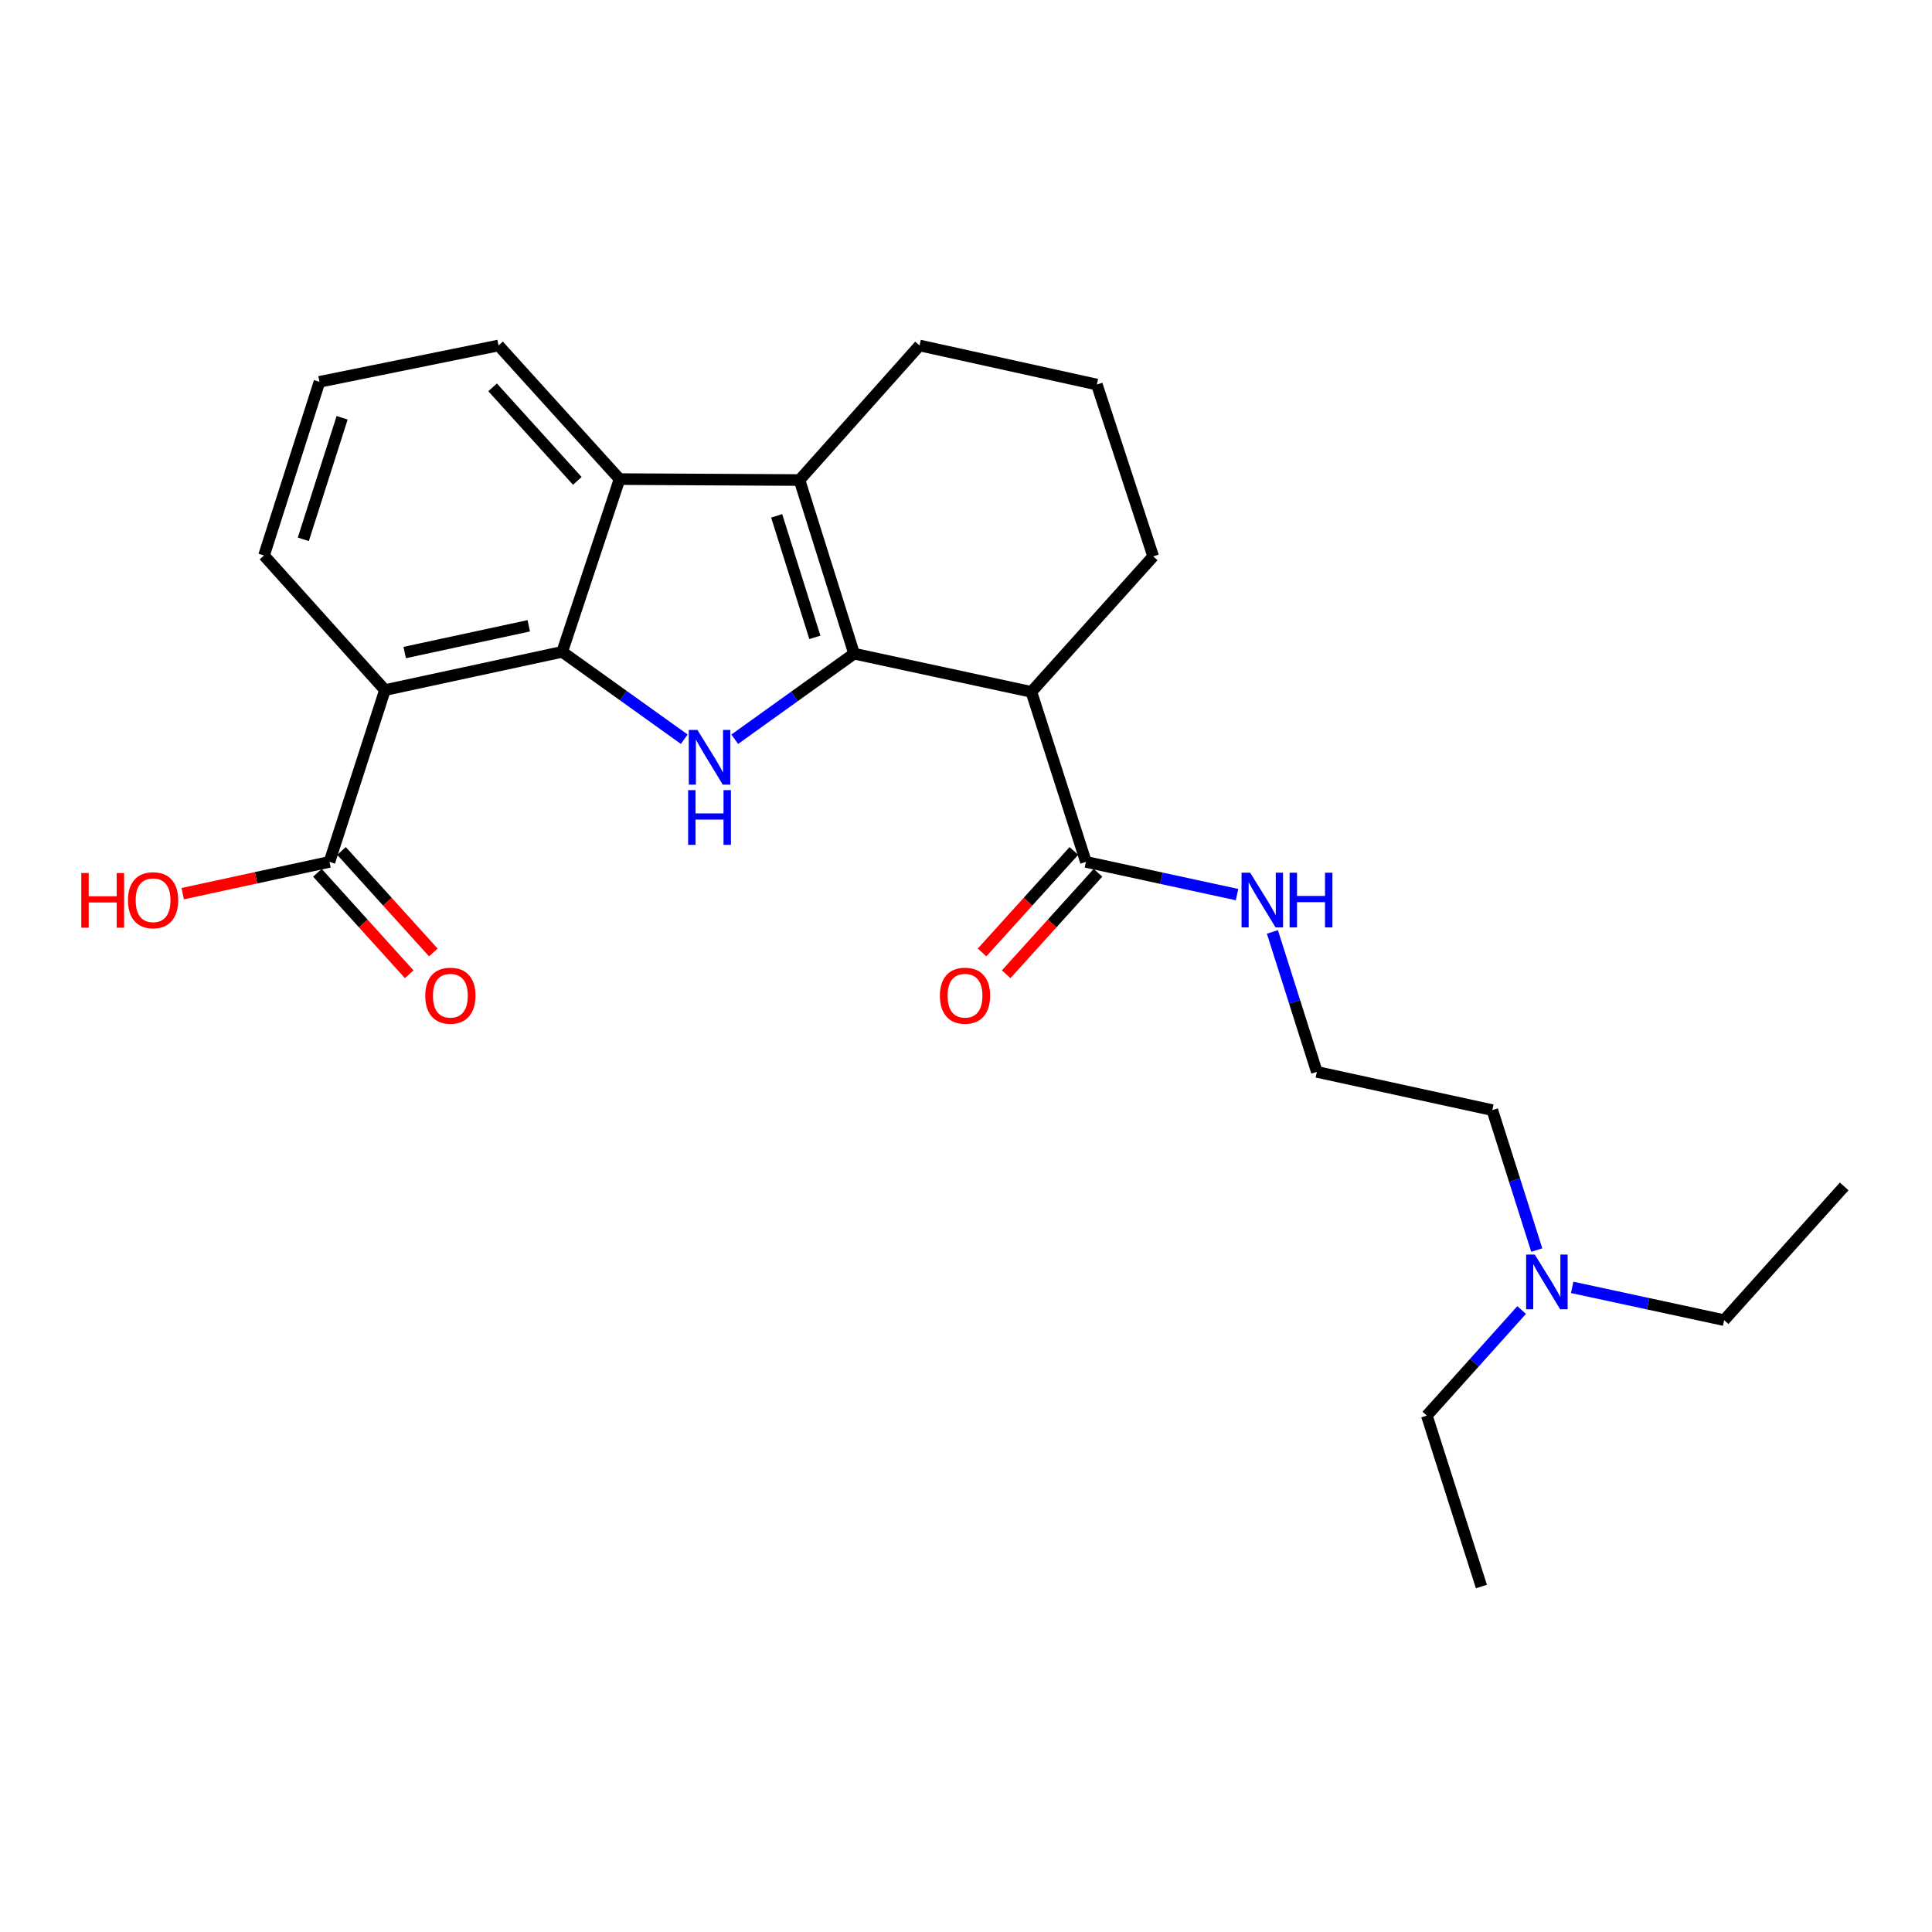 <?xml version='1.0' encoding='iso-8859-1'?>
<svg version='1.1' baseProfile='full'
              xmlns='http://www.w3.org/2000/svg'
                      xmlns:rdkit='http://www.rdkit.org/xml'
                      xmlns:xlink='http://www.w3.org/1999/xlink'
                  xml:space='preserve'
width='1000px' height='1000px' viewBox='0 0 1000 1000'>
<!-- END OF HEADER -->
<rect style='opacity:1.0;fill:#FFFFFF;stroke:none' width='1000' height='1000' x='0' y='0'> </rect>
<path class='bond-0' d='M 442.068,338.343 L 411.183,360.486' style='fill:none;fill-rule:evenodd;stroke:#000000;stroke-width:6px;stroke-linecap:butt;stroke-linejoin:miter;stroke-opacity:1' />
<path class='bond-0' d='M 411.183,360.486 L 380.297,382.629' style='fill:none;fill-rule:evenodd;stroke:#0000FF;stroke-width:6px;stroke-linecap:butt;stroke-linejoin:miter;stroke-opacity:1' />
<path class='bond-2' d='M 442.068,338.343 L 413.824,248.469' style='fill:none;fill-rule:evenodd;stroke:#000000;stroke-width:6px;stroke-linecap:butt;stroke-linejoin:miter;stroke-opacity:1' />
<path class='bond-2' d='M 421.777,329.907 L 402.006,266.995' style='fill:none;fill-rule:evenodd;stroke:#000000;stroke-width:6px;stroke-linecap:butt;stroke-linejoin:miter;stroke-opacity:1' />
<path class='bond-3' d='M 442.068,338.343 L 533.84,358.116' style='fill:none;fill-rule:evenodd;stroke:#000000;stroke-width:6px;stroke-linecap:butt;stroke-linejoin:miter;stroke-opacity:1' />
<path class='bond-1' d='M 354.171,382.615 L 322.583,360.007' style='fill:none;fill-rule:evenodd;stroke:#0000FF;stroke-width:6px;stroke-linecap:butt;stroke-linejoin:miter;stroke-opacity:1' />
<path class='bond-1' d='M 322.583,360.007 L 290.994,337.398' style='fill:none;fill-rule:evenodd;stroke:#000000;stroke-width:6px;stroke-linecap:butt;stroke-linejoin:miter;stroke-opacity:1' />
<path class='bond-4' d='M 290.994,337.398 L 199.251,357.172' style='fill:none;fill-rule:evenodd;stroke:#000000;stroke-width:6px;stroke-linecap:butt;stroke-linejoin:miter;stroke-opacity:1' />
<path class='bond-4' d='M 273.687,323.914 L 209.466,337.755' style='fill:none;fill-rule:evenodd;stroke:#000000;stroke-width:6px;stroke-linecap:butt;stroke-linejoin:miter;stroke-opacity:1' />
<path class='bond-25' d='M 290.994,337.398 L 320.687,247.983' style='fill:none;fill-rule:evenodd;stroke:#000000;stroke-width:6px;stroke-linecap:butt;stroke-linejoin:miter;stroke-opacity:1' />
<path class='bond-5' d='M 413.824,248.469 L 320.687,247.983' style='fill:none;fill-rule:evenodd;stroke:#000000;stroke-width:6px;stroke-linecap:butt;stroke-linejoin:miter;stroke-opacity:1' />
<path class='bond-11' d='M 413.824,248.469 L 475.959,178.817' style='fill:none;fill-rule:evenodd;stroke:#000000;stroke-width:6px;stroke-linecap:butt;stroke-linejoin:miter;stroke-opacity:1' />
<path class='bond-6' d='M 533.84,358.116 L 562.075,446.102' style='fill:none;fill-rule:evenodd;stroke:#000000;stroke-width:6px;stroke-linecap:butt;stroke-linejoin:miter;stroke-opacity:1' />
<path class='bond-14' d='M 533.84,358.116 L 596.882,287.979' style='fill:none;fill-rule:evenodd;stroke:#000000;stroke-width:6px;stroke-linecap:butt;stroke-linejoin:miter;stroke-opacity:1' />
<path class='bond-7' d='M 199.251,357.172 L 170.53,446.102' style='fill:none;fill-rule:evenodd;stroke:#000000;stroke-width:6px;stroke-linecap:butt;stroke-linejoin:miter;stroke-opacity:1' />
<path class='bond-13' d='M 199.251,357.172 L 136.658,287.52' style='fill:none;fill-rule:evenodd;stroke:#000000;stroke-width:6px;stroke-linecap:butt;stroke-linejoin:miter;stroke-opacity:1' />
<path class='bond-16' d='M 320.687,247.983 L 258.048,178.817' style='fill:none;fill-rule:evenodd;stroke:#000000;stroke-width:6px;stroke-linecap:butt;stroke-linejoin:miter;stroke-opacity:1' />
<path class='bond-16' d='M 298.818,248.904 L 254.97,200.489' style='fill:none;fill-rule:evenodd;stroke:#000000;stroke-width:6px;stroke-linecap:butt;stroke-linejoin:miter;stroke-opacity:1' />
<path class='bond-8' d='M 555.835,440.457 L 532.075,466.723' style='fill:none;fill-rule:evenodd;stroke:#000000;stroke-width:6px;stroke-linecap:butt;stroke-linejoin:miter;stroke-opacity:1' />
<path class='bond-8' d='M 532.075,466.723 L 508.315,492.989' style='fill:none;fill-rule:evenodd;stroke:#FF0000;stroke-width:6px;stroke-linecap:butt;stroke-linejoin:miter;stroke-opacity:1' />
<path class='bond-8' d='M 568.315,451.746 L 544.555,478.012' style='fill:none;fill-rule:evenodd;stroke:#000000;stroke-width:6px;stroke-linecap:butt;stroke-linejoin:miter;stroke-opacity:1' />
<path class='bond-8' d='M 544.555,478.012 L 520.795,504.278' style='fill:none;fill-rule:evenodd;stroke:#FF0000;stroke-width:6px;stroke-linecap:butt;stroke-linejoin:miter;stroke-opacity:1' />
<path class='bond-10' d='M 562.075,446.102 L 601.18,454.572' style='fill:none;fill-rule:evenodd;stroke:#000000;stroke-width:6px;stroke-linecap:butt;stroke-linejoin:miter;stroke-opacity:1' />
<path class='bond-10' d='M 601.18,454.572 L 640.285,463.043' style='fill:none;fill-rule:evenodd;stroke:#0000FF;stroke-width:6px;stroke-linecap:butt;stroke-linejoin:miter;stroke-opacity:1' />
<path class='bond-9' d='M 164.29,451.746 L 188.05,478.012' style='fill:none;fill-rule:evenodd;stroke:#000000;stroke-width:6px;stroke-linecap:butt;stroke-linejoin:miter;stroke-opacity:1' />
<path class='bond-9' d='M 188.05,478.012 L 211.81,504.278' style='fill:none;fill-rule:evenodd;stroke:#FF0000;stroke-width:6px;stroke-linecap:butt;stroke-linejoin:miter;stroke-opacity:1' />
<path class='bond-9' d='M 176.77,440.457 L 200.53,466.723' style='fill:none;fill-rule:evenodd;stroke:#000000;stroke-width:6px;stroke-linecap:butt;stroke-linejoin:miter;stroke-opacity:1' />
<path class='bond-9' d='M 200.53,466.723 L 224.29,492.989' style='fill:none;fill-rule:evenodd;stroke:#FF0000;stroke-width:6px;stroke-linecap:butt;stroke-linejoin:miter;stroke-opacity:1' />
<path class='bond-12' d='M 170.53,446.102 L 132.55,454.328' style='fill:none;fill-rule:evenodd;stroke:#000000;stroke-width:6px;stroke-linecap:butt;stroke-linejoin:miter;stroke-opacity:1' />
<path class='bond-12' d='M 132.55,454.328 L 94.57,462.554' style='fill:none;fill-rule:evenodd;stroke:#FF0000;stroke-width:6px;stroke-linecap:butt;stroke-linejoin:miter;stroke-opacity:1' />
<path class='bond-17' d='M 658.597,482.368 L 670.096,518.587' style='fill:none;fill-rule:evenodd;stroke:#0000FF;stroke-width:6px;stroke-linecap:butt;stroke-linejoin:miter;stroke-opacity:1' />
<path class='bond-17' d='M 670.096,518.587 L 681.595,554.805' style='fill:none;fill-rule:evenodd;stroke:#000000;stroke-width:6px;stroke-linecap:butt;stroke-linejoin:miter;stroke-opacity:1' />
<path class='bond-26' d='M 475.959,178.817 L 567.731,199.039' style='fill:none;fill-rule:evenodd;stroke:#000000;stroke-width:6px;stroke-linecap:butt;stroke-linejoin:miter;stroke-opacity:1' />
<path class='bond-27' d='M 136.658,287.52 L 165.36,197.637' style='fill:none;fill-rule:evenodd;stroke:#000000;stroke-width:6px;stroke-linecap:butt;stroke-linejoin:miter;stroke-opacity:1' />
<path class='bond-27' d='M 156.994,279.157 L 177.085,216.239' style='fill:none;fill-rule:evenodd;stroke:#000000;stroke-width:6px;stroke-linecap:butt;stroke-linejoin:miter;stroke-opacity:1' />
<path class='bond-18' d='M 596.882,287.979 L 567.731,199.039' style='fill:none;fill-rule:evenodd;stroke:#000000;stroke-width:6px;stroke-linecap:butt;stroke-linejoin:miter;stroke-opacity:1' />
<path class='bond-15' d='M 795.428,647.025 L 783.925,610.811' style='fill:none;fill-rule:evenodd;stroke:#0000FF;stroke-width:6px;stroke-linecap:butt;stroke-linejoin:miter;stroke-opacity:1' />
<path class='bond-15' d='M 783.925,610.811 L 772.423,574.597' style='fill:none;fill-rule:evenodd;stroke:#000000;stroke-width:6px;stroke-linecap:butt;stroke-linejoin:miter;stroke-opacity:1' />
<path class='bond-21' d='M 813.753,666.34 L 853.082,674.82' style='fill:none;fill-rule:evenodd;stroke:#0000FF;stroke-width:6px;stroke-linecap:butt;stroke-linejoin:miter;stroke-opacity:1' />
<path class='bond-21' d='M 853.082,674.82 L 892.411,683.301' style='fill:none;fill-rule:evenodd;stroke:#000000;stroke-width:6px;stroke-linecap:butt;stroke-linejoin:miter;stroke-opacity:1' />
<path class='bond-22' d='M 787.602,678.067 L 763.067,705.389' style='fill:none;fill-rule:evenodd;stroke:#0000FF;stroke-width:6px;stroke-linecap:butt;stroke-linejoin:miter;stroke-opacity:1' />
<path class='bond-22' d='M 763.067,705.389 L 738.532,732.711' style='fill:none;fill-rule:evenodd;stroke:#000000;stroke-width:6px;stroke-linecap:butt;stroke-linejoin:miter;stroke-opacity:1' />
<path class='bond-19' d='M 258.048,178.817 L 165.36,197.637' style='fill:none;fill-rule:evenodd;stroke:#000000;stroke-width:6px;stroke-linecap:butt;stroke-linejoin:miter;stroke-opacity:1' />
<path class='bond-20' d='M 681.595,554.805 L 772.423,574.597' style='fill:none;fill-rule:evenodd;stroke:#000000;stroke-width:6px;stroke-linecap:butt;stroke-linejoin:miter;stroke-opacity:1' />
<path class='bond-24' d='M 892.411,683.301 L 954.545,614.088' style='fill:none;fill-rule:evenodd;stroke:#000000;stroke-width:6px;stroke-linecap:butt;stroke-linejoin:miter;stroke-opacity:1' />
<path class='bond-23' d='M 738.532,732.711 L 766.776,821.183' style='fill:none;fill-rule:evenodd;stroke:#000000;stroke-width:6px;stroke-linecap:butt;stroke-linejoin:miter;stroke-opacity:1' />
<path  class='atom-1' d='M 360.996 377.819
L 370.276 392.819
Q 371.196 394.299, 372.676 396.979
Q 374.156 399.659, 374.236 399.819
L 374.236 377.819
L 377.996 377.819
L 377.996 406.139
L 374.116 406.139
L 364.156 389.739
Q 362.996 387.819, 361.756 385.619
Q 360.556 383.419, 360.196 382.739
L 360.196 406.139
L 356.516 406.139
L 356.516 377.819
L 360.996 377.819
' fill='#0000FF'/>
<path  class='atom-1' d='M 356.176 408.971
L 360.016 408.971
L 360.016 421.011
L 374.496 421.011
L 374.496 408.971
L 378.336 408.971
L 378.336 437.291
L 374.496 437.291
L 374.496 424.211
L 360.016 424.211
L 360.016 437.291
L 356.176 437.291
L 356.176 408.971
' fill='#0000FF'/>
<path  class='atom-9' d='M 486.491 515.366
Q 486.491 508.566, 489.851 504.766
Q 493.211 500.966, 499.491 500.966
Q 505.771 500.966, 509.131 504.766
Q 512.491 508.566, 512.491 515.366
Q 512.491 522.246, 509.091 526.166
Q 505.691 530.046, 499.491 530.046
Q 493.251 530.046, 489.851 526.166
Q 486.491 522.286, 486.491 515.366
M 499.491 526.846
Q 503.811 526.846, 506.131 523.966
Q 508.491 521.046, 508.491 515.366
Q 508.491 509.806, 506.131 507.006
Q 503.811 504.166, 499.491 504.166
Q 495.171 504.166, 492.811 506.966
Q 490.491 509.766, 490.491 515.366
Q 490.491 521.086, 492.811 523.966
Q 495.171 526.846, 499.491 526.846
' fill='#FF0000'/>
<path  class='atom-10' d='M 220.113 515.366
Q 220.113 508.566, 223.473 504.766
Q 226.833 500.966, 233.113 500.966
Q 239.393 500.966, 242.753 504.766
Q 246.113 508.566, 246.113 515.366
Q 246.113 522.246, 242.713 526.166
Q 239.313 530.046, 233.113 530.046
Q 226.873 530.046, 223.473 526.166
Q 220.113 522.286, 220.113 515.366
M 233.113 526.846
Q 237.433 526.846, 239.753 523.966
Q 242.113 521.046, 242.113 515.366
Q 242.113 509.806, 239.753 507.006
Q 237.433 504.166, 233.113 504.166
Q 228.793 504.166, 226.433 506.966
Q 224.113 509.766, 224.113 515.366
Q 224.113 521.086, 226.433 523.966
Q 228.793 526.846, 233.113 526.846
' fill='#FF0000'/>
<path  class='atom-11' d='M 647.101 451.715
L 656.381 466.715
Q 657.301 468.195, 658.781 470.875
Q 660.261 473.555, 660.341 473.715
L 660.341 451.715
L 664.101 451.715
L 664.101 480.035
L 660.221 480.035
L 650.261 463.635
Q 649.101 461.715, 647.861 459.515
Q 646.661 457.315, 646.301 456.635
L 646.301 480.035
L 642.621 480.035
L 642.621 451.715
L 647.101 451.715
' fill='#0000FF'/>
<path  class='atom-11' d='M 667.501 451.715
L 671.341 451.715
L 671.341 463.755
L 685.821 463.755
L 685.821 451.715
L 689.661 451.715
L 689.661 480.035
L 685.821 480.035
L 685.821 466.955
L 671.341 466.955
L 671.341 480.035
L 667.501 480.035
L 667.501 451.715
' fill='#0000FF'/>
<path  class='atom-13' d='M 42.075 451.875
L 45.915 451.875
L 45.915 463.915
L 60.395 463.915
L 60.395 451.875
L 64.235 451.875
L 64.235 480.195
L 60.395 480.195
L 60.395 467.115
L 45.915 467.115
L 45.915 480.195
L 42.075 480.195
L 42.075 451.875
' fill='#FF0000'/>
<path  class='atom-13' d='M 66.235 465.955
Q 66.235 459.155, 69.595 455.355
Q 72.955 451.555, 79.235 451.555
Q 85.515 451.555, 88.875 455.355
Q 92.235 459.155, 92.235 465.955
Q 92.235 472.835, 88.835 476.755
Q 85.435 480.635, 79.235 480.635
Q 72.995 480.635, 69.595 476.755
Q 66.235 472.875, 66.235 465.955
M 79.235 477.435
Q 83.555 477.435, 85.875 474.555
Q 88.235 471.635, 88.235 465.955
Q 88.235 460.395, 85.875 457.595
Q 83.555 454.755, 79.235 454.755
Q 74.915 454.755, 72.555 457.555
Q 70.235 460.355, 70.235 465.955
Q 70.235 471.675, 72.555 474.555
Q 74.915 477.435, 79.235 477.435
' fill='#FF0000'/>
<path  class='atom-16' d='M 794.407 649.358
L 803.687 664.358
Q 804.607 665.838, 806.087 668.518
Q 807.567 671.198, 807.647 671.358
L 807.647 649.358
L 811.407 649.358
L 811.407 677.678
L 807.527 677.678
L 797.567 661.278
Q 796.407 659.358, 795.167 657.158
Q 793.967 654.958, 793.607 654.278
L 793.607 677.678
L 789.927 677.678
L 789.927 649.358
L 794.407 649.358
' fill='#0000FF'/>
</svg>
